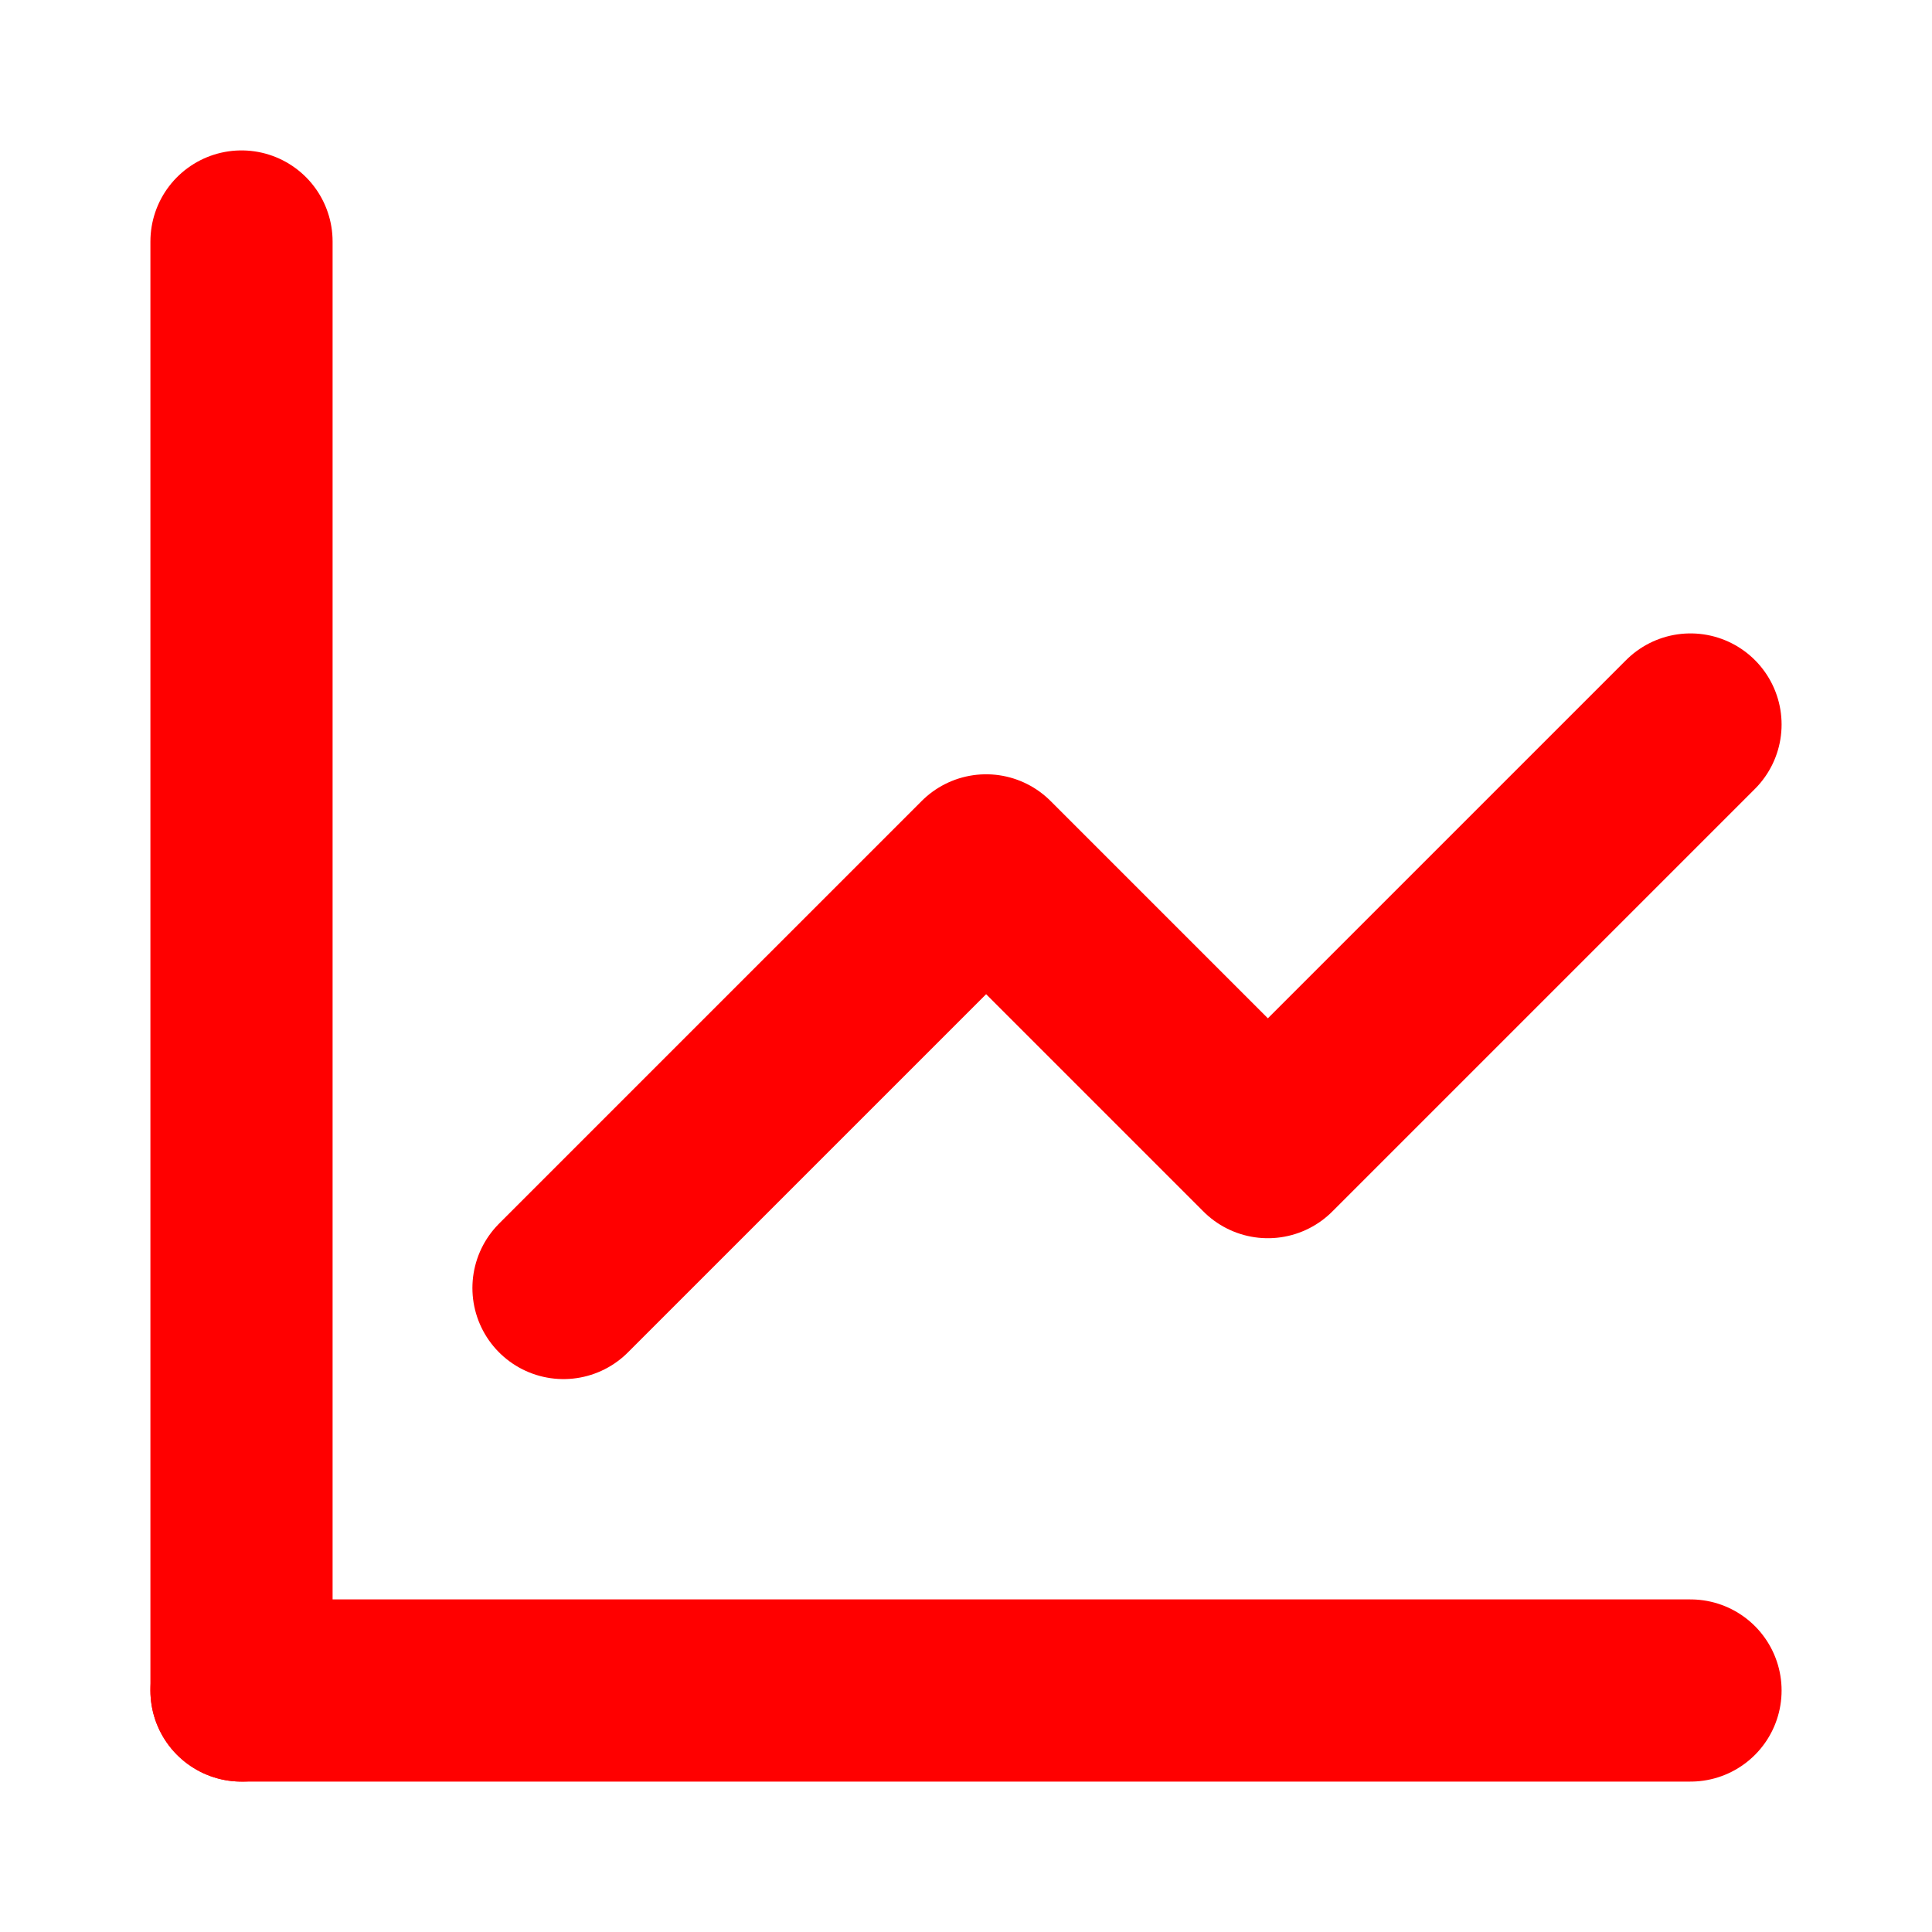 <svg width="707" height="707" viewBox="0 0 707 707" fill="none" xmlns="http://www.w3.org/2000/svg">
<path d="M88.375 88.375V618.625" stroke="#FF0000" stroke-width="66.667" stroke-linecap="round" stroke-linejoin="round"/>
<path d="M618.625 618.625H88.375" stroke="#FF0000" stroke-width="66.667" stroke-linecap="round" stroke-linejoin="round"/>
<path d="M206.208 471.333L360.864 316.677L463.968 419.781L618.625 265.125" stroke="#FF0000" stroke-width="66.667" stroke-linecap="round" stroke-linejoin="round"/>
</svg>
